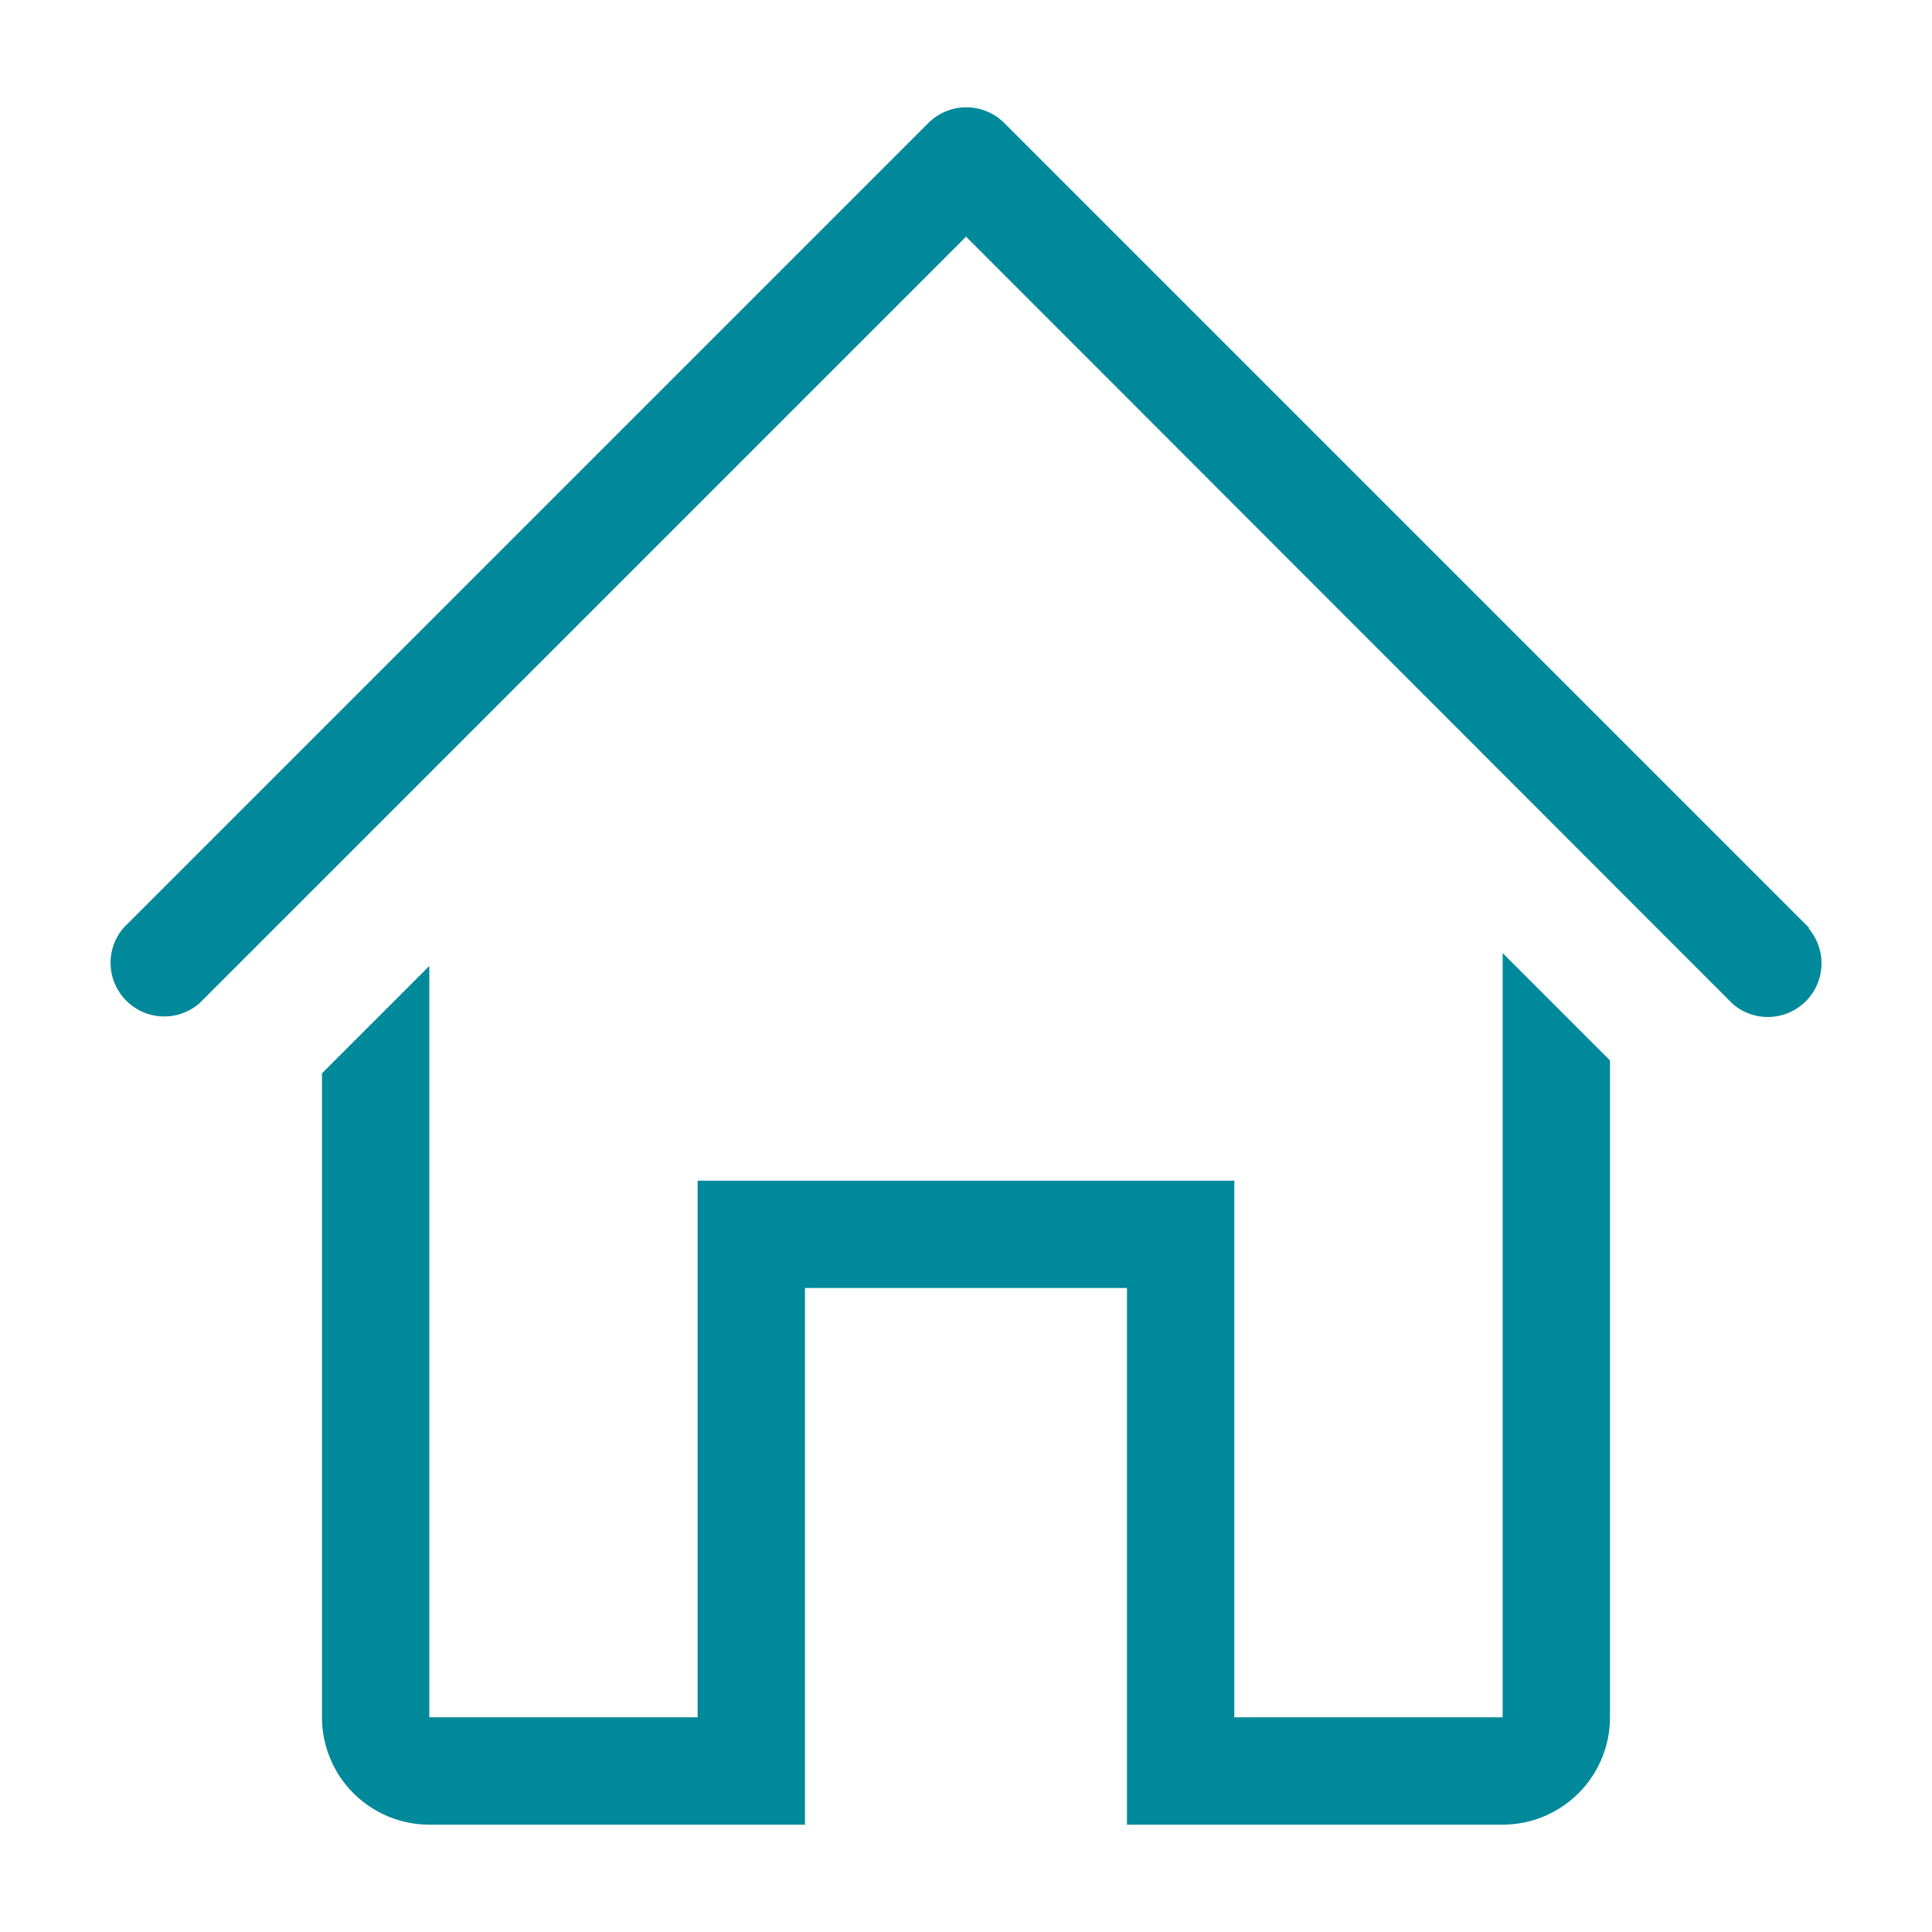 <?xml version="1.0" encoding="UTF-8"?> <svg xmlns="http://www.w3.org/2000/svg" width="43" height="43" viewBox="0 0 43 43" fill="none"><g clip-path="url(#clip0_2419_10360)"><path d="M40.266 20.652L22.349 2.735C22.125 2.513 21.823 2.388 21.507 2.388C21.191 2.388 20.889 2.513 20.665 2.735L2.748 20.652C2.552 20.88 2.45 21.174 2.462 21.475C2.473 21.775 2.598 22.061 2.811 22.273C3.024 22.486 3.309 22.611 3.609 22.622C3.91 22.634 4.204 22.532 4.432 22.336L21.501 5.267L38.569 22.348C38.798 22.544 39.092 22.646 39.393 22.634C39.693 22.622 39.978 22.498 40.191 22.285C40.404 22.073 40.528 21.787 40.54 21.487C40.552 21.186 40.449 20.892 40.254 20.664L40.266 20.652Z" fill="#00899A"></path><path d="M33.444 38.222H27.472V26.278H15.527V38.222H9.555V21.5L7.166 23.889V38.222C7.166 38.856 7.418 39.464 7.866 39.911C8.314 40.359 8.921 40.611 9.555 40.611H17.916V28.667H25.083V40.611H33.444C34.077 40.611 34.685 40.359 35.133 39.911C35.581 39.464 35.833 38.856 35.833 38.222V23.602L33.444 21.213V38.222Z" fill="#00899A"></path></g><defs><clipPath id="clip0_2419_10360"><rect width="43" height="43" fill="white"></rect></clipPath></defs></svg> 